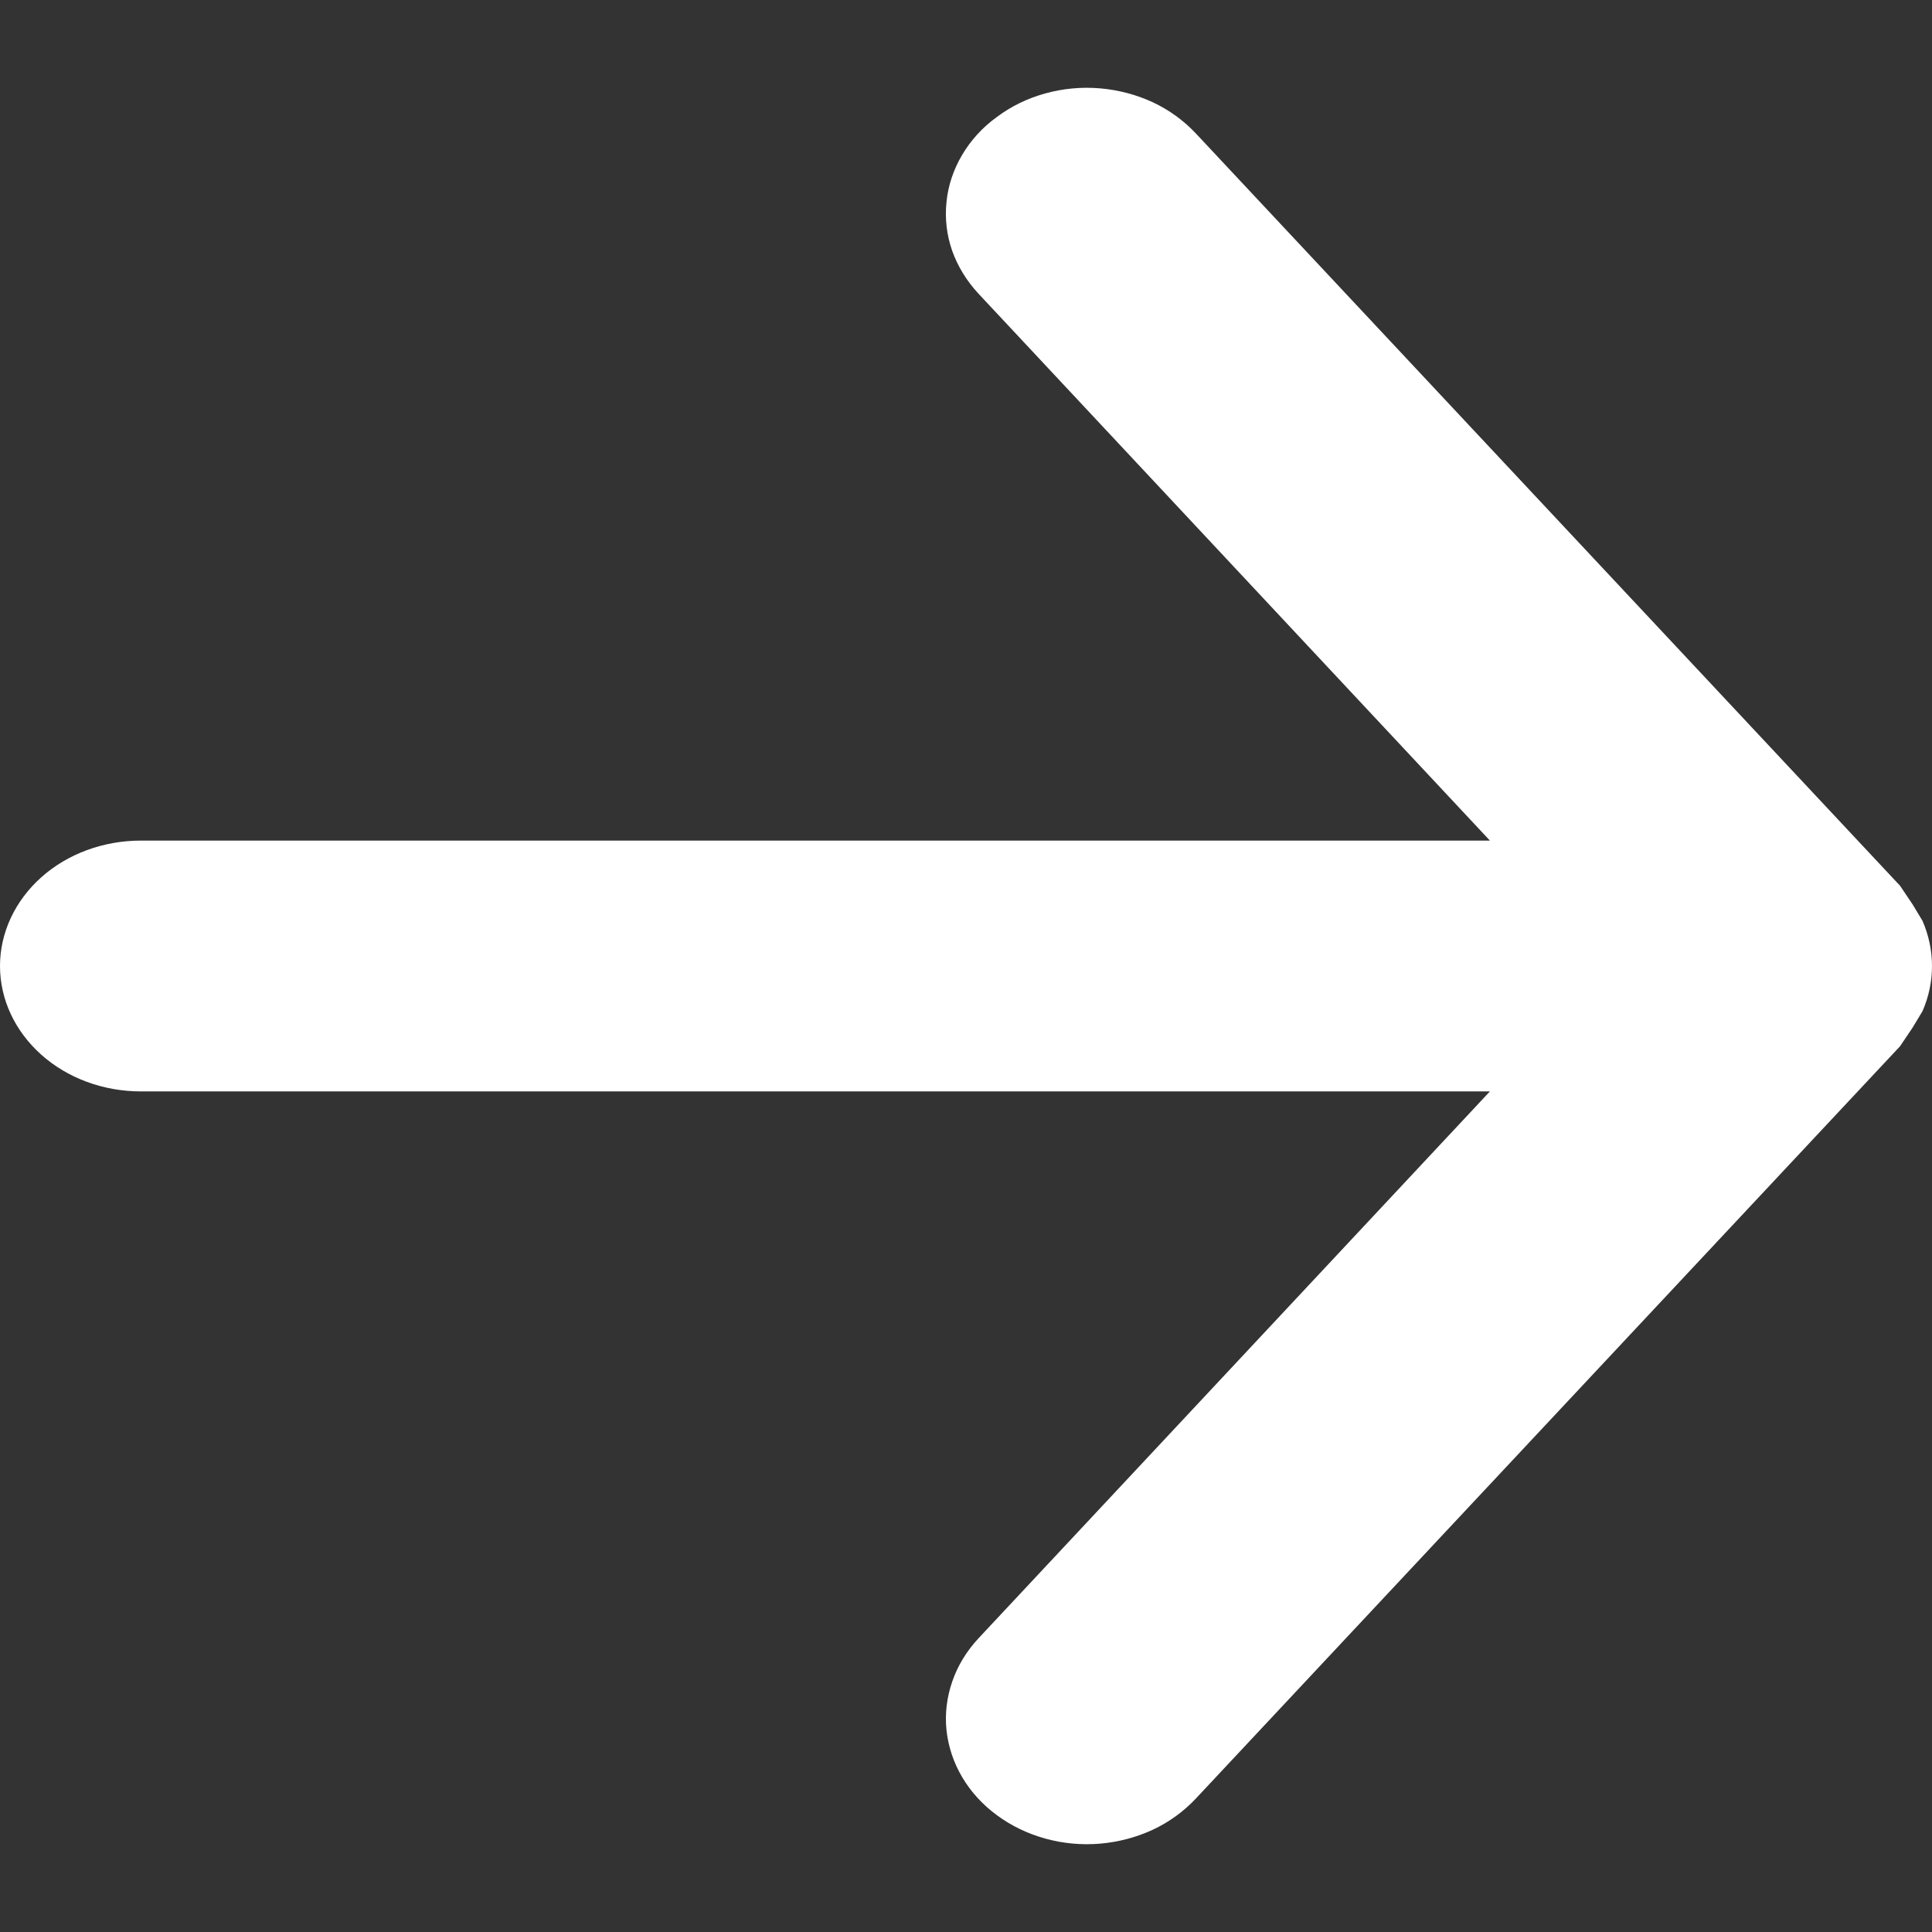 <svg width="11" height="11" viewBox="0 0 11 11" fill="none" xmlns="http://www.w3.org/2000/svg">
<rect x="0" y="0" width="11" height="11" fill="#333333" stroke="none"/>
<path d="M5.676 0.666C5.594 0.725 5.527 0.799 5.478 0.882C5.429 0.965 5.398 1.056 5.389 1.15C5.379 1.243 5.39 1.338 5.421 1.427C5.453 1.517 5.504 1.6 5.571 1.672L8.483 4.786L0.802 4.786C0.589 4.786 0.385 4.861 0.235 4.995C0.085 5.129 -4.27089e-07 5.311 -4.34517e-07 5.5C-4.41945e-07 5.69 0.085 5.871 0.235 6.005C0.385 6.139 0.589 6.214 0.802 6.214L8.483 6.214L5.571 9.328C5.504 9.4 5.453 9.483 5.422 9.573C5.391 9.663 5.379 9.757 5.389 9.851C5.399 9.944 5.429 10.035 5.478 10.118C5.527 10.201 5.594 10.275 5.676 10.335C5.757 10.395 5.85 10.44 5.951 10.468C6.052 10.496 6.158 10.506 6.263 10.497C6.368 10.488 6.47 10.461 6.563 10.418C6.657 10.374 6.739 10.314 6.807 10.242L10.818 5.957L10.89 5.85L10.946 5.757C11.018 5.592 11.018 5.409 10.946 5.243L10.89 5.15L10.818 5.043L6.807 0.758C6.739 0.686 6.657 0.626 6.563 0.582C6.47 0.539 6.368 0.512 6.263 0.503C6.158 0.494 6.052 0.504 5.951 0.532C5.85 0.56 5.757 0.605 5.676 0.666Z" fill="white"/>
</svg>
